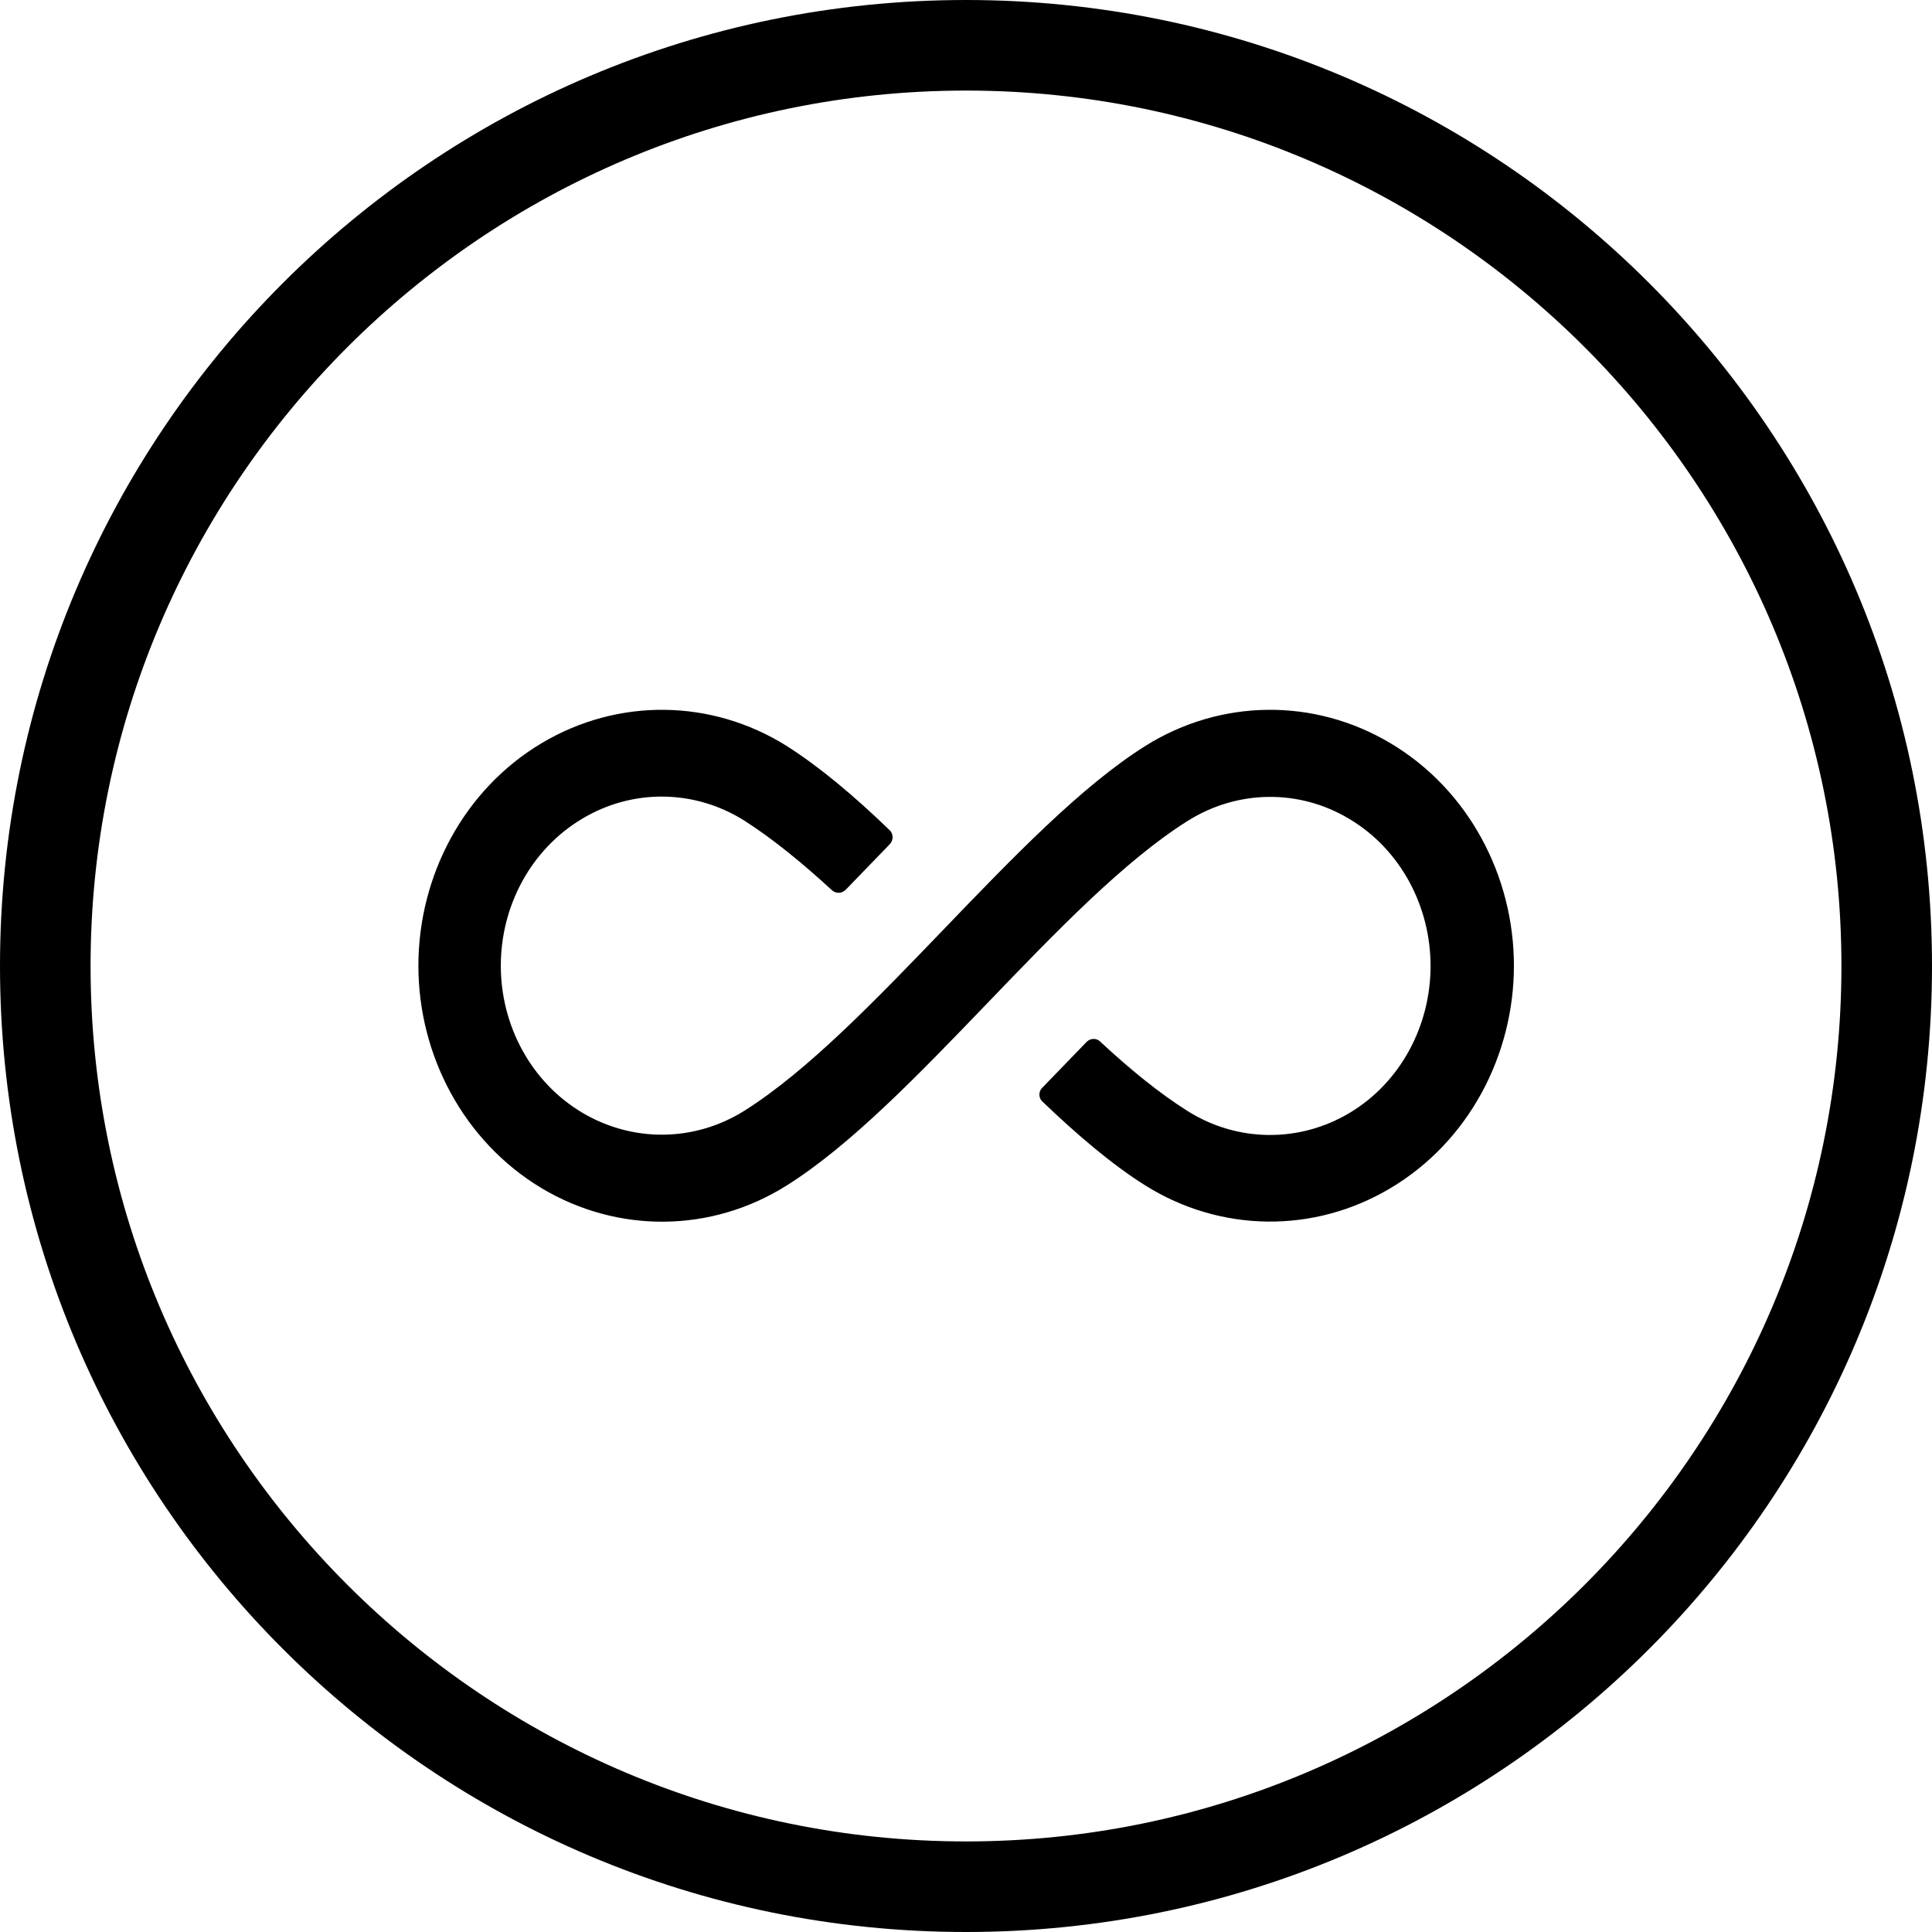 <svg xmlns="http://www.w3.org/2000/svg" fill="none" viewBox="0 0 50 50" height="50" width="50">
<g clip-path="url(#clip0_2505_1474)">
<path fill="black" d="M26.969 28.156C27.352 27.758 27.734 27.367 28.117 26.969C28.211 26.867 28.375 26.859 28.469 26.953C29.242 27.672 30.008 28.297 30.742 28.758C32.023 29.562 33.625 29.578 34.922 28.805C36.258 28.008 37.023 26.531 37.023 25C37.023 23.469 36.258 21.992 34.922 21.195C33.625 20.414 32.023 20.437 30.742 21.242C27.453 23.305 23.664 28.609 20.359 30.68C18.414 31.906 15.992 31.93 14.016 30.75C12 29.539 10.828 27.312 10.828 24.992C10.828 22.672 12 20.437 14.016 19.234C15.992 18.055 18.414 18.086 20.359 19.305C21.219 19.852 22.117 20.609 23.023 21.484C23.125 21.578 23.125 21.742 23.031 21.844C22.648 22.242 22.266 22.633 21.883 23.031C21.789 23.125 21.633 23.133 21.531 23.039C20.758 22.328 19.992 21.703 19.258 21.234C17.977 20.43 16.375 20.406 15.07 21.187C13.734 21.984 12.961 23.453 12.961 24.992C12.961 26.531 13.734 28 15.07 28.797C16.375 29.57 17.969 29.555 19.258 28.75C22.539 26.687 26.336 21.383 29.641 19.305C31.586 18.086 34.008 18.055 35.984 19.234C38.008 20.437 39.18 22.672 39.18 24.992C39.18 27.312 38.008 29.547 35.984 30.75C34.008 31.93 31.586 31.898 29.641 30.68C28.781 30.14 27.883 29.375 26.977 28.508C26.875 28.414 26.875 28.25 26.969 28.156Z" clip-rule="evenodd" fill-rule="evenodd"></path>
<path fill="black" d="M25 2.344C37.492 2.344 47.656 12.508 47.656 25C47.656 37.492 37.492 47.656 25 47.656C12.508 47.656 2.344 37.492 2.344 25C2.344 12.508 12.508 2.344 25 2.344ZM25 0C11.195 0 0 11.195 0 25C0 38.805 11.195 50 25 50C38.805 50 50 38.805 50 25C50 11.195 38.805 0 25 0Z"></path>
</g>
<defs>
<clipPath id="clip0_2505_1474">
<rect fill="white" height="50" width="50"></rect>
</clipPath>
</defs>
</svg>
